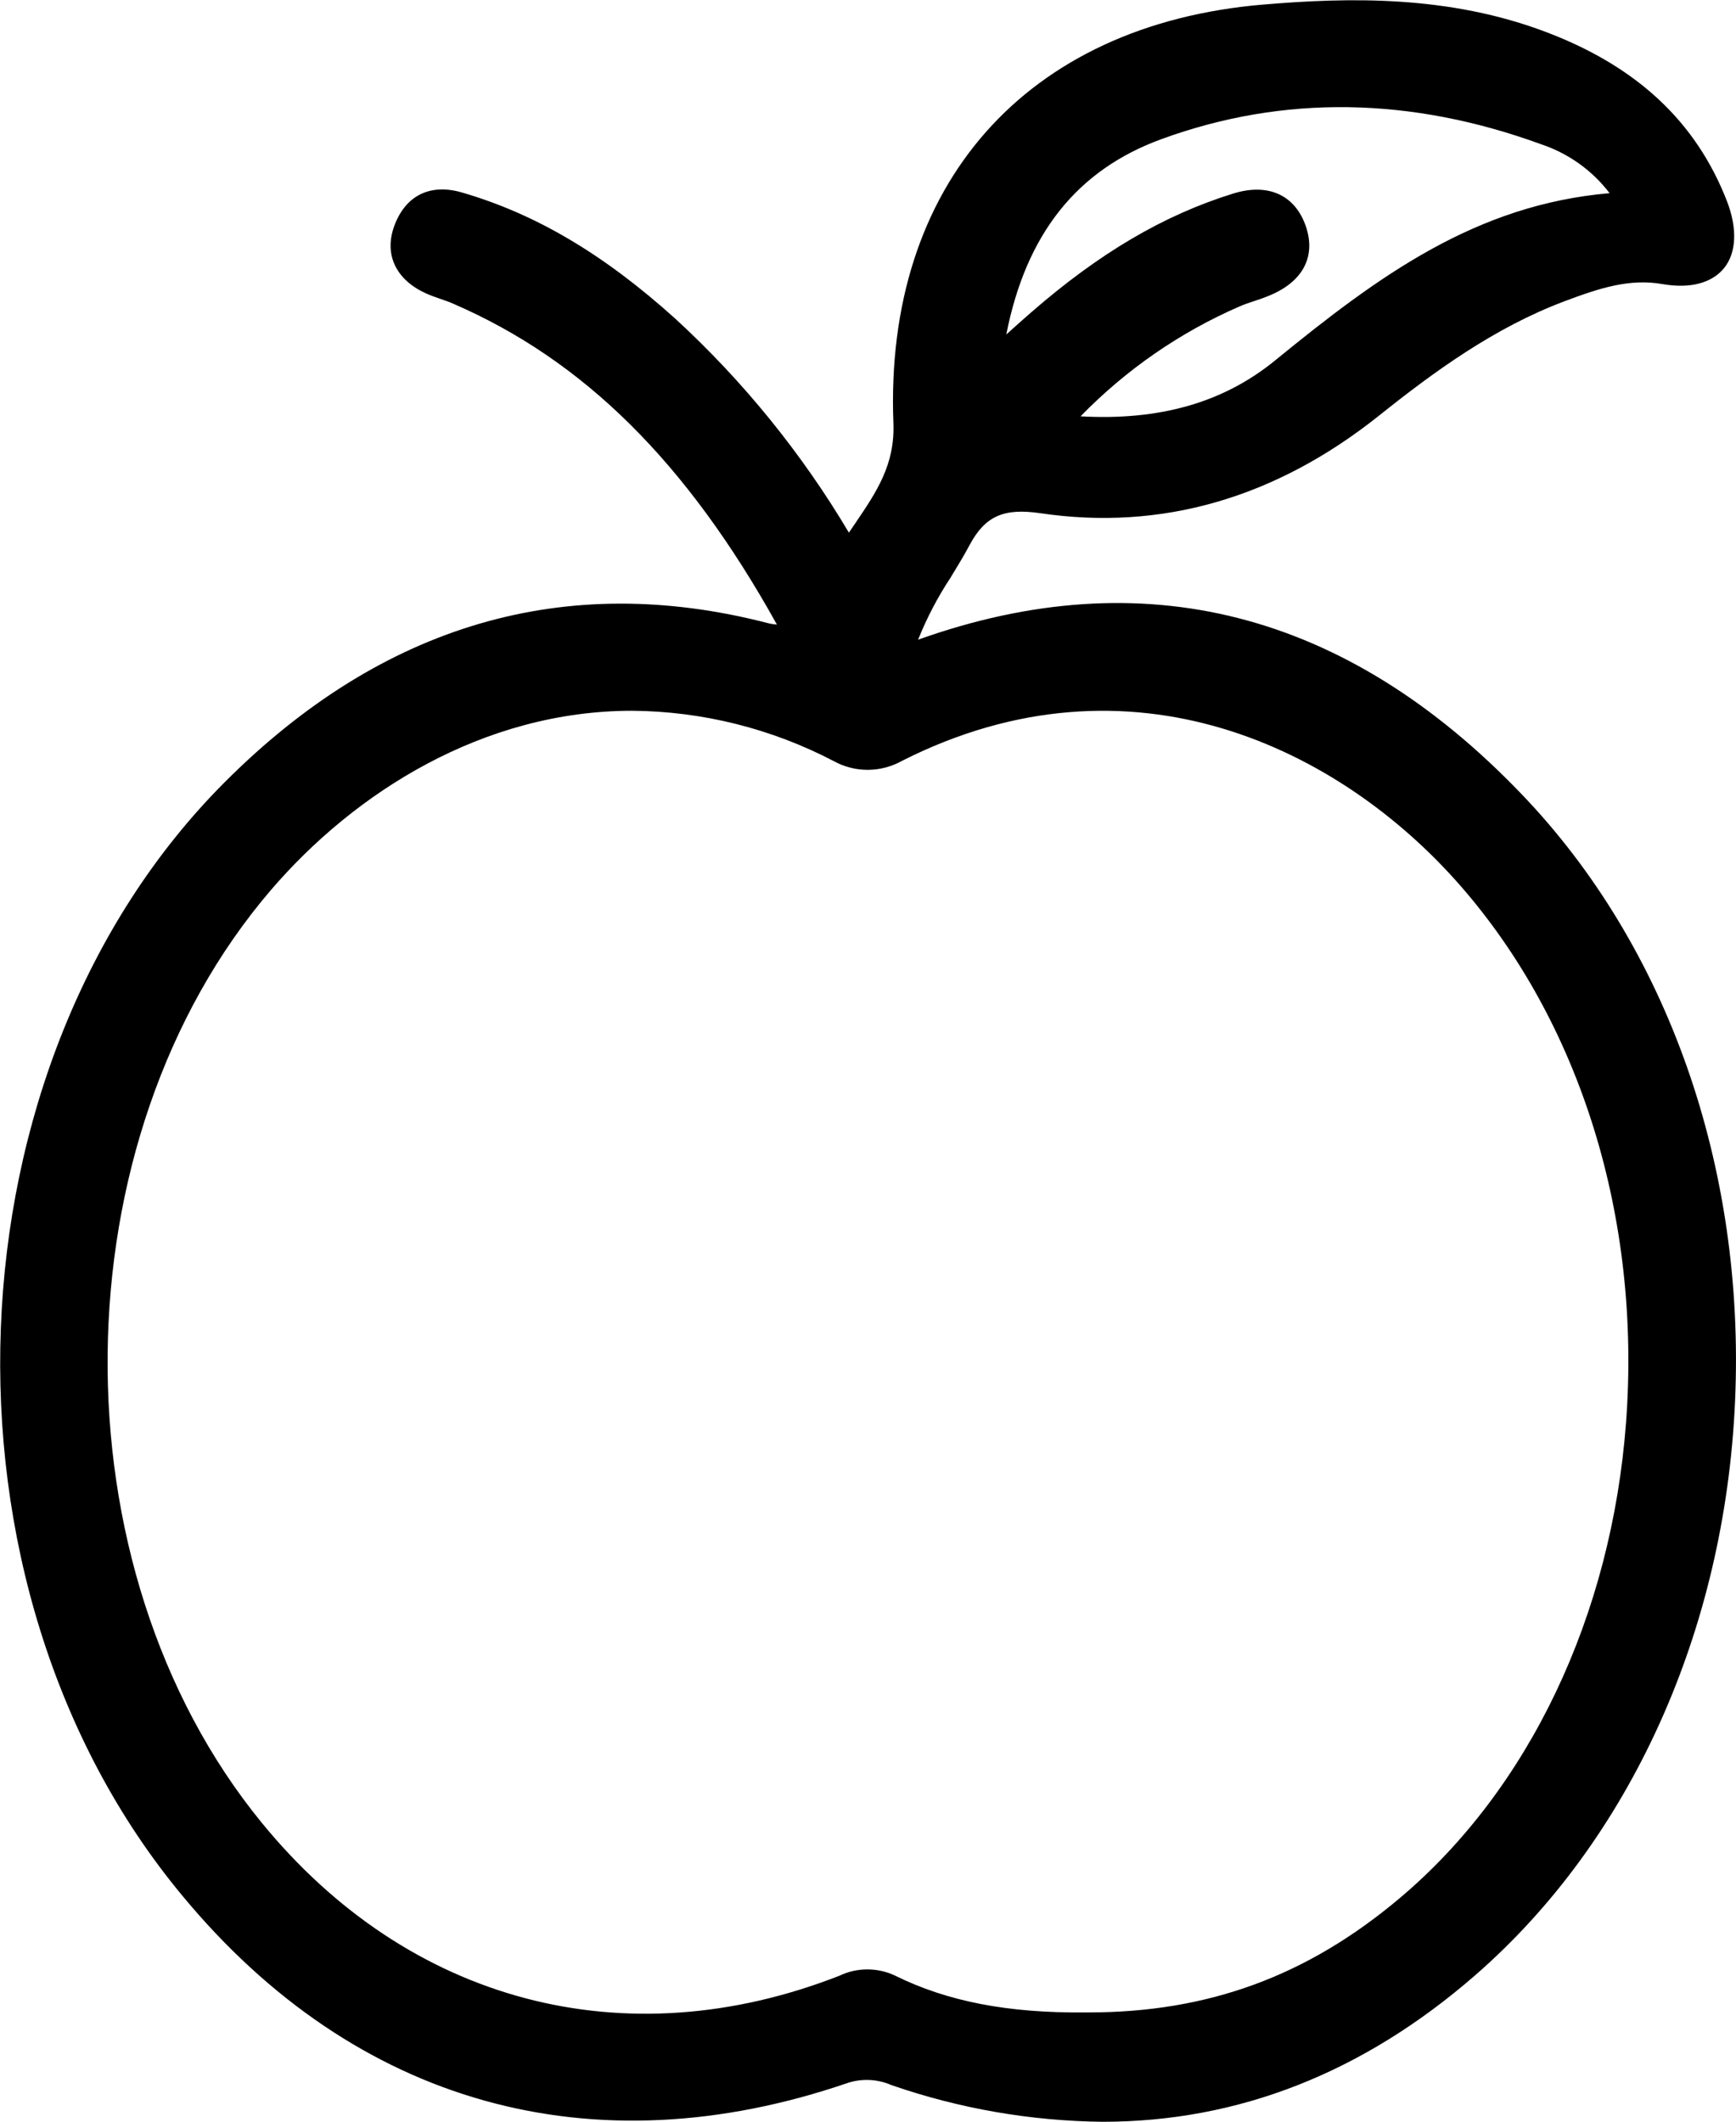 <svg xmlns="http://www.w3.org/2000/svg" width="36" height="44" viewBox="0 0 36 44" fill="none"><g id="Layer_1" clip-path="url(#clip0_182_3896)"><path id="Vector" d="M31.548 16.463C27.915 12.675 23.705 11.6 19.039 13.266C19.218 12.818 19.442 12.389 19.707 11.987C19.841 11.765 19.983 11.537 20.107 11.303C20.427 10.704 20.814 10.531 21.573 10.643C24.085 11.014 26.448 10.333 28.599 8.618C29.735 7.71 30.988 6.796 32.437 6.25C33.172 5.974 33.791 5.77 34.484 5.893C35.051 5.99 35.502 5.87 35.754 5.558C36.007 5.246 36.034 4.741 35.811 4.168C35.173 2.53 33.953 1.386 32.084 0.673C30.049 -0.105 27.964 -0.055 26.193 0.095C21.271 0.51 18.334 3.842 18.527 8.779C18.56 9.639 18.173 10.206 17.742 10.843L17.604 11.046C16.625 9.398 15.412 7.903 14.004 6.609C12.512 5.265 11.104 4.434 9.573 3.99C8.911 3.799 8.398 4.061 8.17 4.703C7.967 5.28 8.209 5.794 8.817 6.077C8.925 6.127 9.036 6.165 9.142 6.202C9.248 6.24 9.319 6.261 9.395 6.297C12.106 7.469 14.241 9.587 16.111 12.952C16.047 12.948 15.984 12.938 15.922 12.922C11.719 11.835 7.932 12.945 4.662 16.219C-1.181 22.068 -1.589 32.863 3.787 39.32C7.371 43.645 12.283 45.015 17.592 43.192C17.887 43.1 18.205 43.118 18.488 43.242C19.897 43.73 21.375 43.986 22.865 44.002C25.677 44.002 28.263 42.988 30.585 40.969C33.801 38.173 35.767 33.831 35.98 29.069C36.198 24.22 34.588 19.627 31.548 16.463ZM33.72 29.497C33.42 33.51 31.707 37.107 29.024 39.366C27.107 40.981 25.055 41.734 22.572 41.734H22.505C20.9 41.75 19.644 41.506 18.564 40.972C18.383 40.886 18.186 40.842 17.987 40.842C17.787 40.842 17.59 40.886 17.41 40.972C12.953 42.717 8.472 41.529 5.424 37.796C1.09 32.49 1.182 23.636 5.616 18.46C7.356 16.431 10.022 14.74 13.11 14.74C14.567 14.751 16.001 15.11 17.295 15.787C17.512 15.906 17.756 15.967 18.003 15.965C18.25 15.963 18.493 15.898 18.709 15.777C23.461 13.375 27.794 15.53 30.267 18.348C32.778 21.208 34.036 25.267 33.72 29.497ZM25.707 6.354C25.806 6.311 25.91 6.275 26.02 6.24C26.13 6.204 26.197 6.181 26.28 6.147C27.008 5.863 27.299 5.333 27.079 4.691C26.858 4.049 26.305 3.788 25.576 4.013C24.131 4.461 22.795 5.248 21.372 6.488C21.218 6.623 21.064 6.759 20.868 6.936C21.278 4.85 22.337 3.52 24.094 2.882C26.61 1.965 29.259 2.004 31.965 2.994C32.526 3.182 33.018 3.534 33.379 4.006C30.604 4.245 28.59 5.72 26.441 7.476C25.364 8.354 24.042 8.725 22.408 8.634C23.351 7.665 24.471 6.891 25.707 6.354Z" fill="black"></path></g><defs><clipPath id="clip0_182_3896"><rect width="36" height="44" fill="white"></rect></clipPath></defs></svg>
